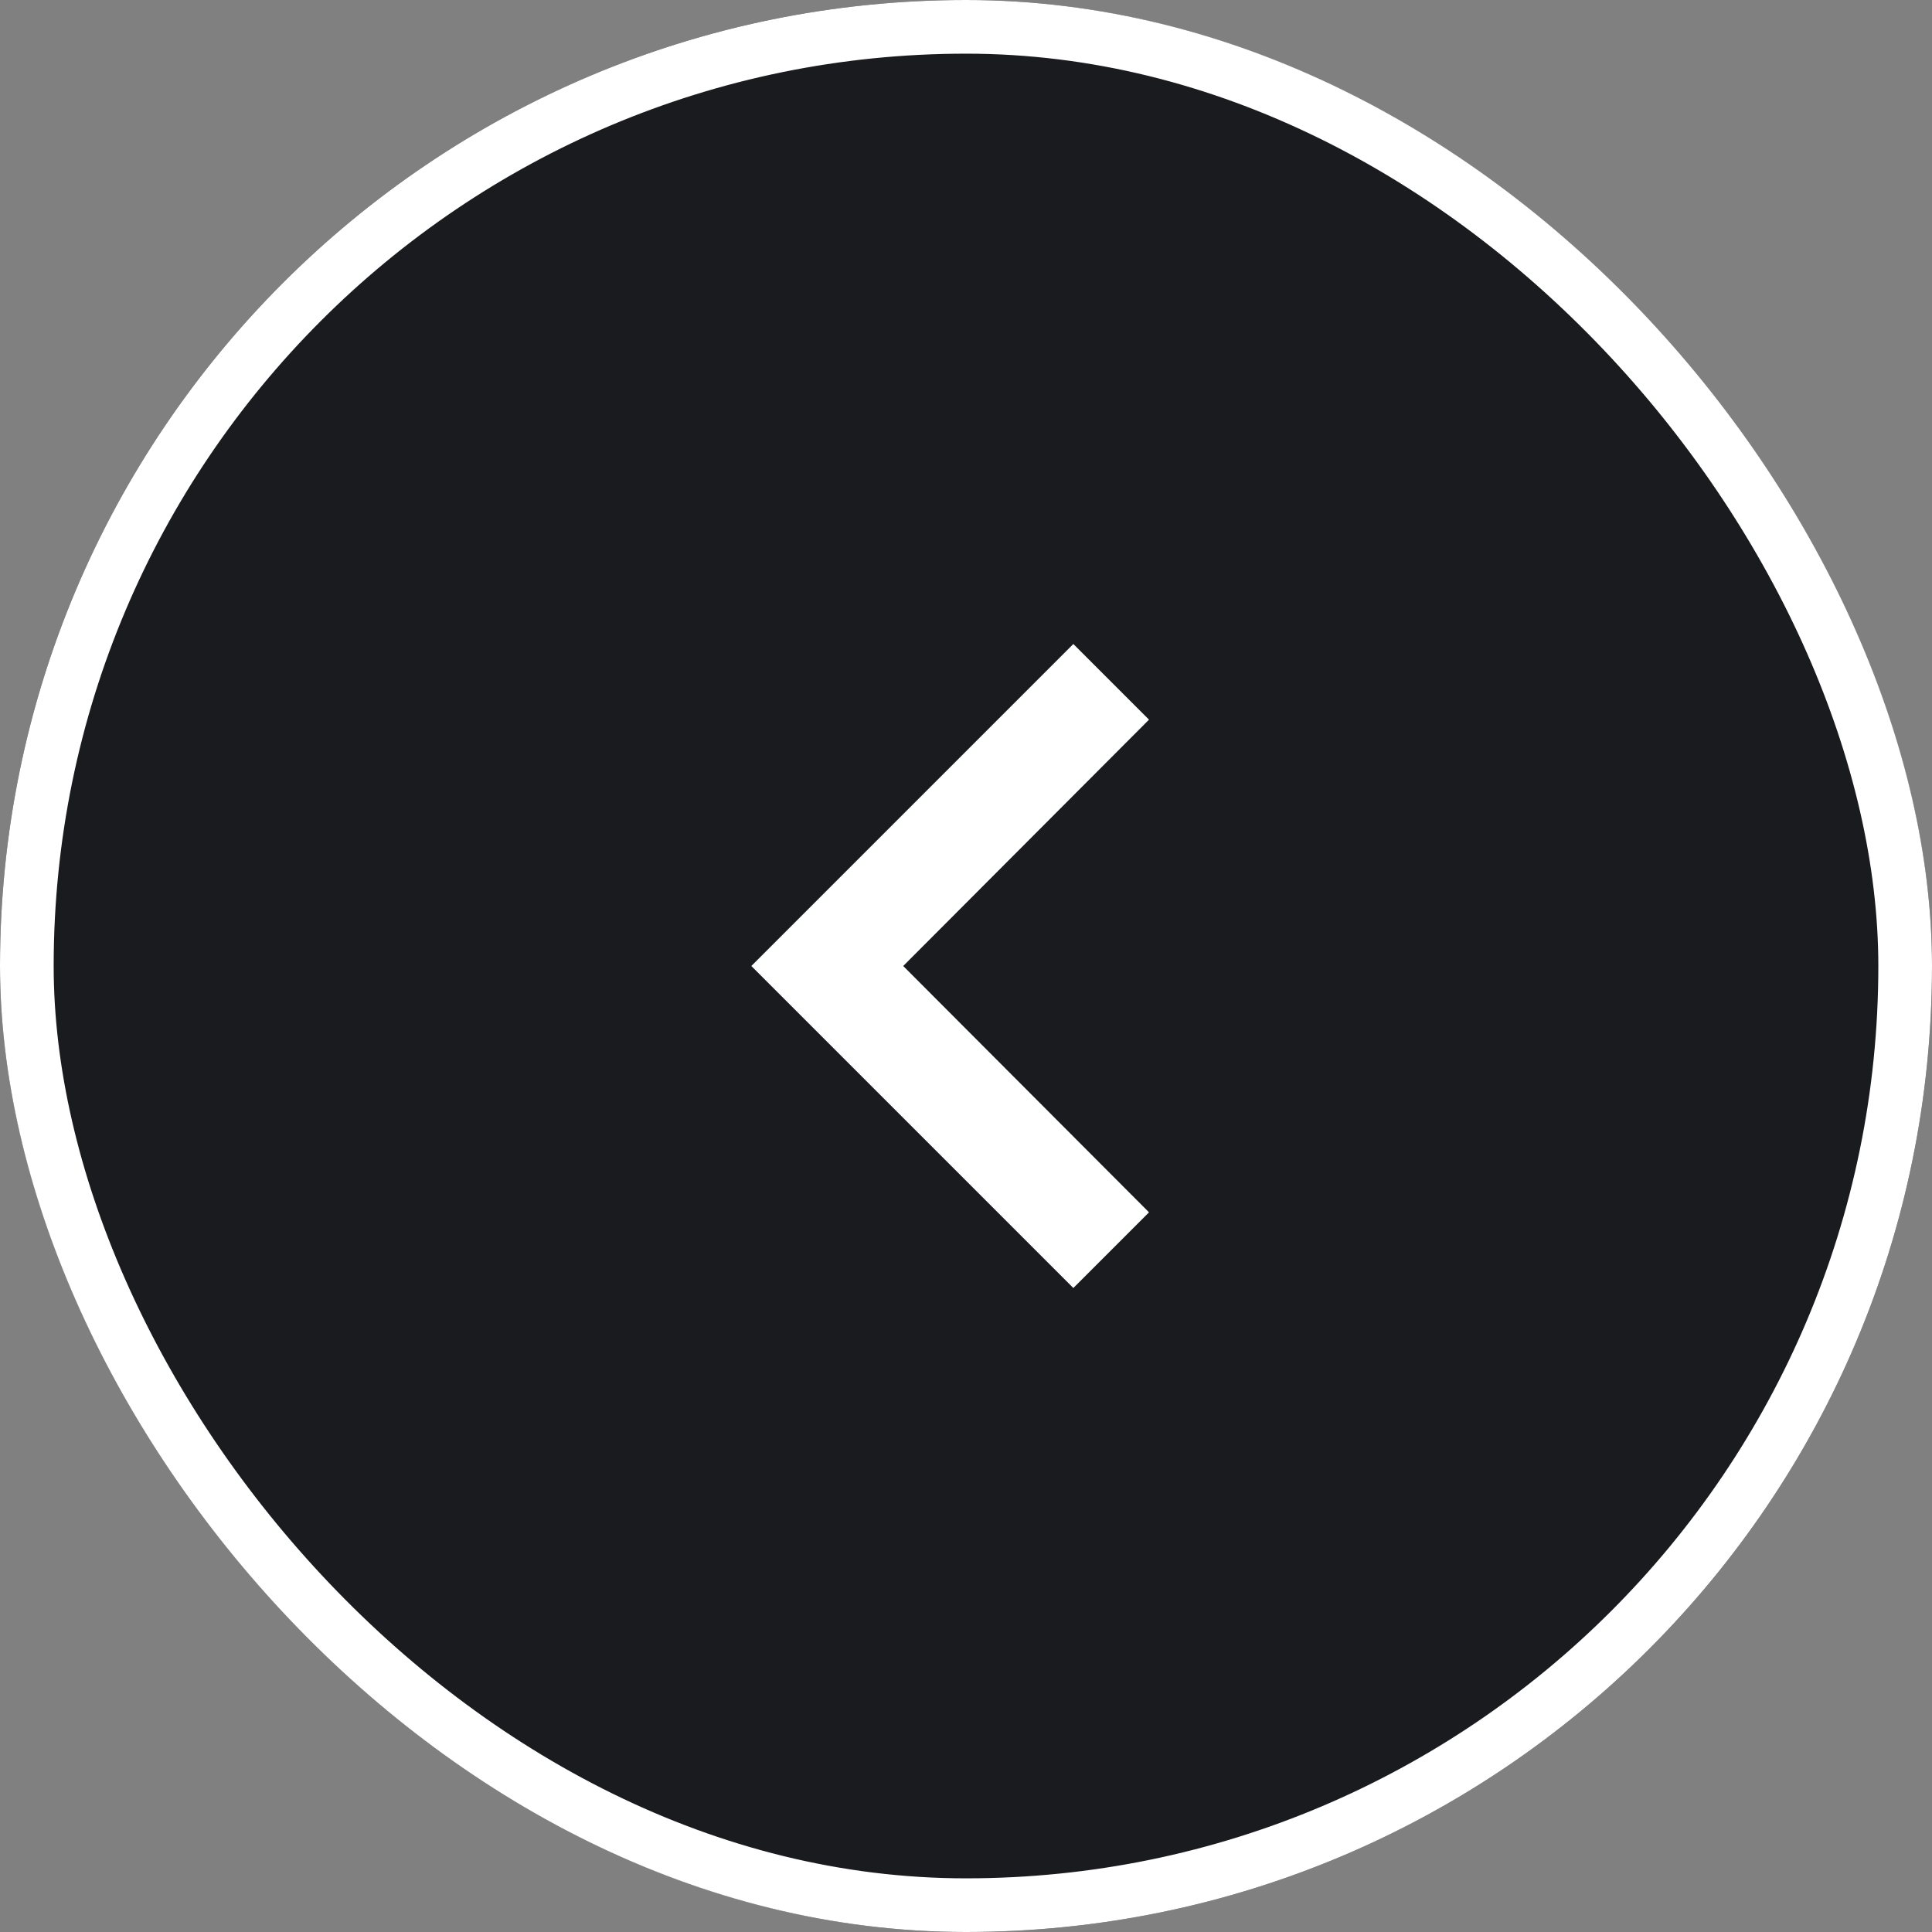 <svg id="ScrollButton_SX_Caroules_36px" data-name="ScrollButton SX Caroules | 36px" xmlns="http://www.w3.org/2000/svg" width="36" height="36" viewBox="0 0 36 36">
  <rect x="0" y="0" width="36" height="36" fill="#808080" stroke="none"/>
  <g id="Rectangle_1420" data-name="Rectangle 1420" fill="#1a1b1f" stroke="#fff" stroke-width="1">
    <rect width="36" height="36" rx="18" stroke="none"/>
    <rect x="0.5" y="0.5" width="35" height="35" rx="17.5" fill="none"/>
  </g>
  <g id="keyboard_arrow_left_white_24dp" transform="translate(6 6)">
    <path id="Path_4883" data-name="Path 4883" d="M0,0H24V24H0Z" fill="none"/>
    <path id="Path_4884" data-name="Path 4884" d="M15.41,16.59,10.83,12l4.58-4.59L14,6,8,12l6,6Z" fill="#fff"/>
  </g>
</svg>
